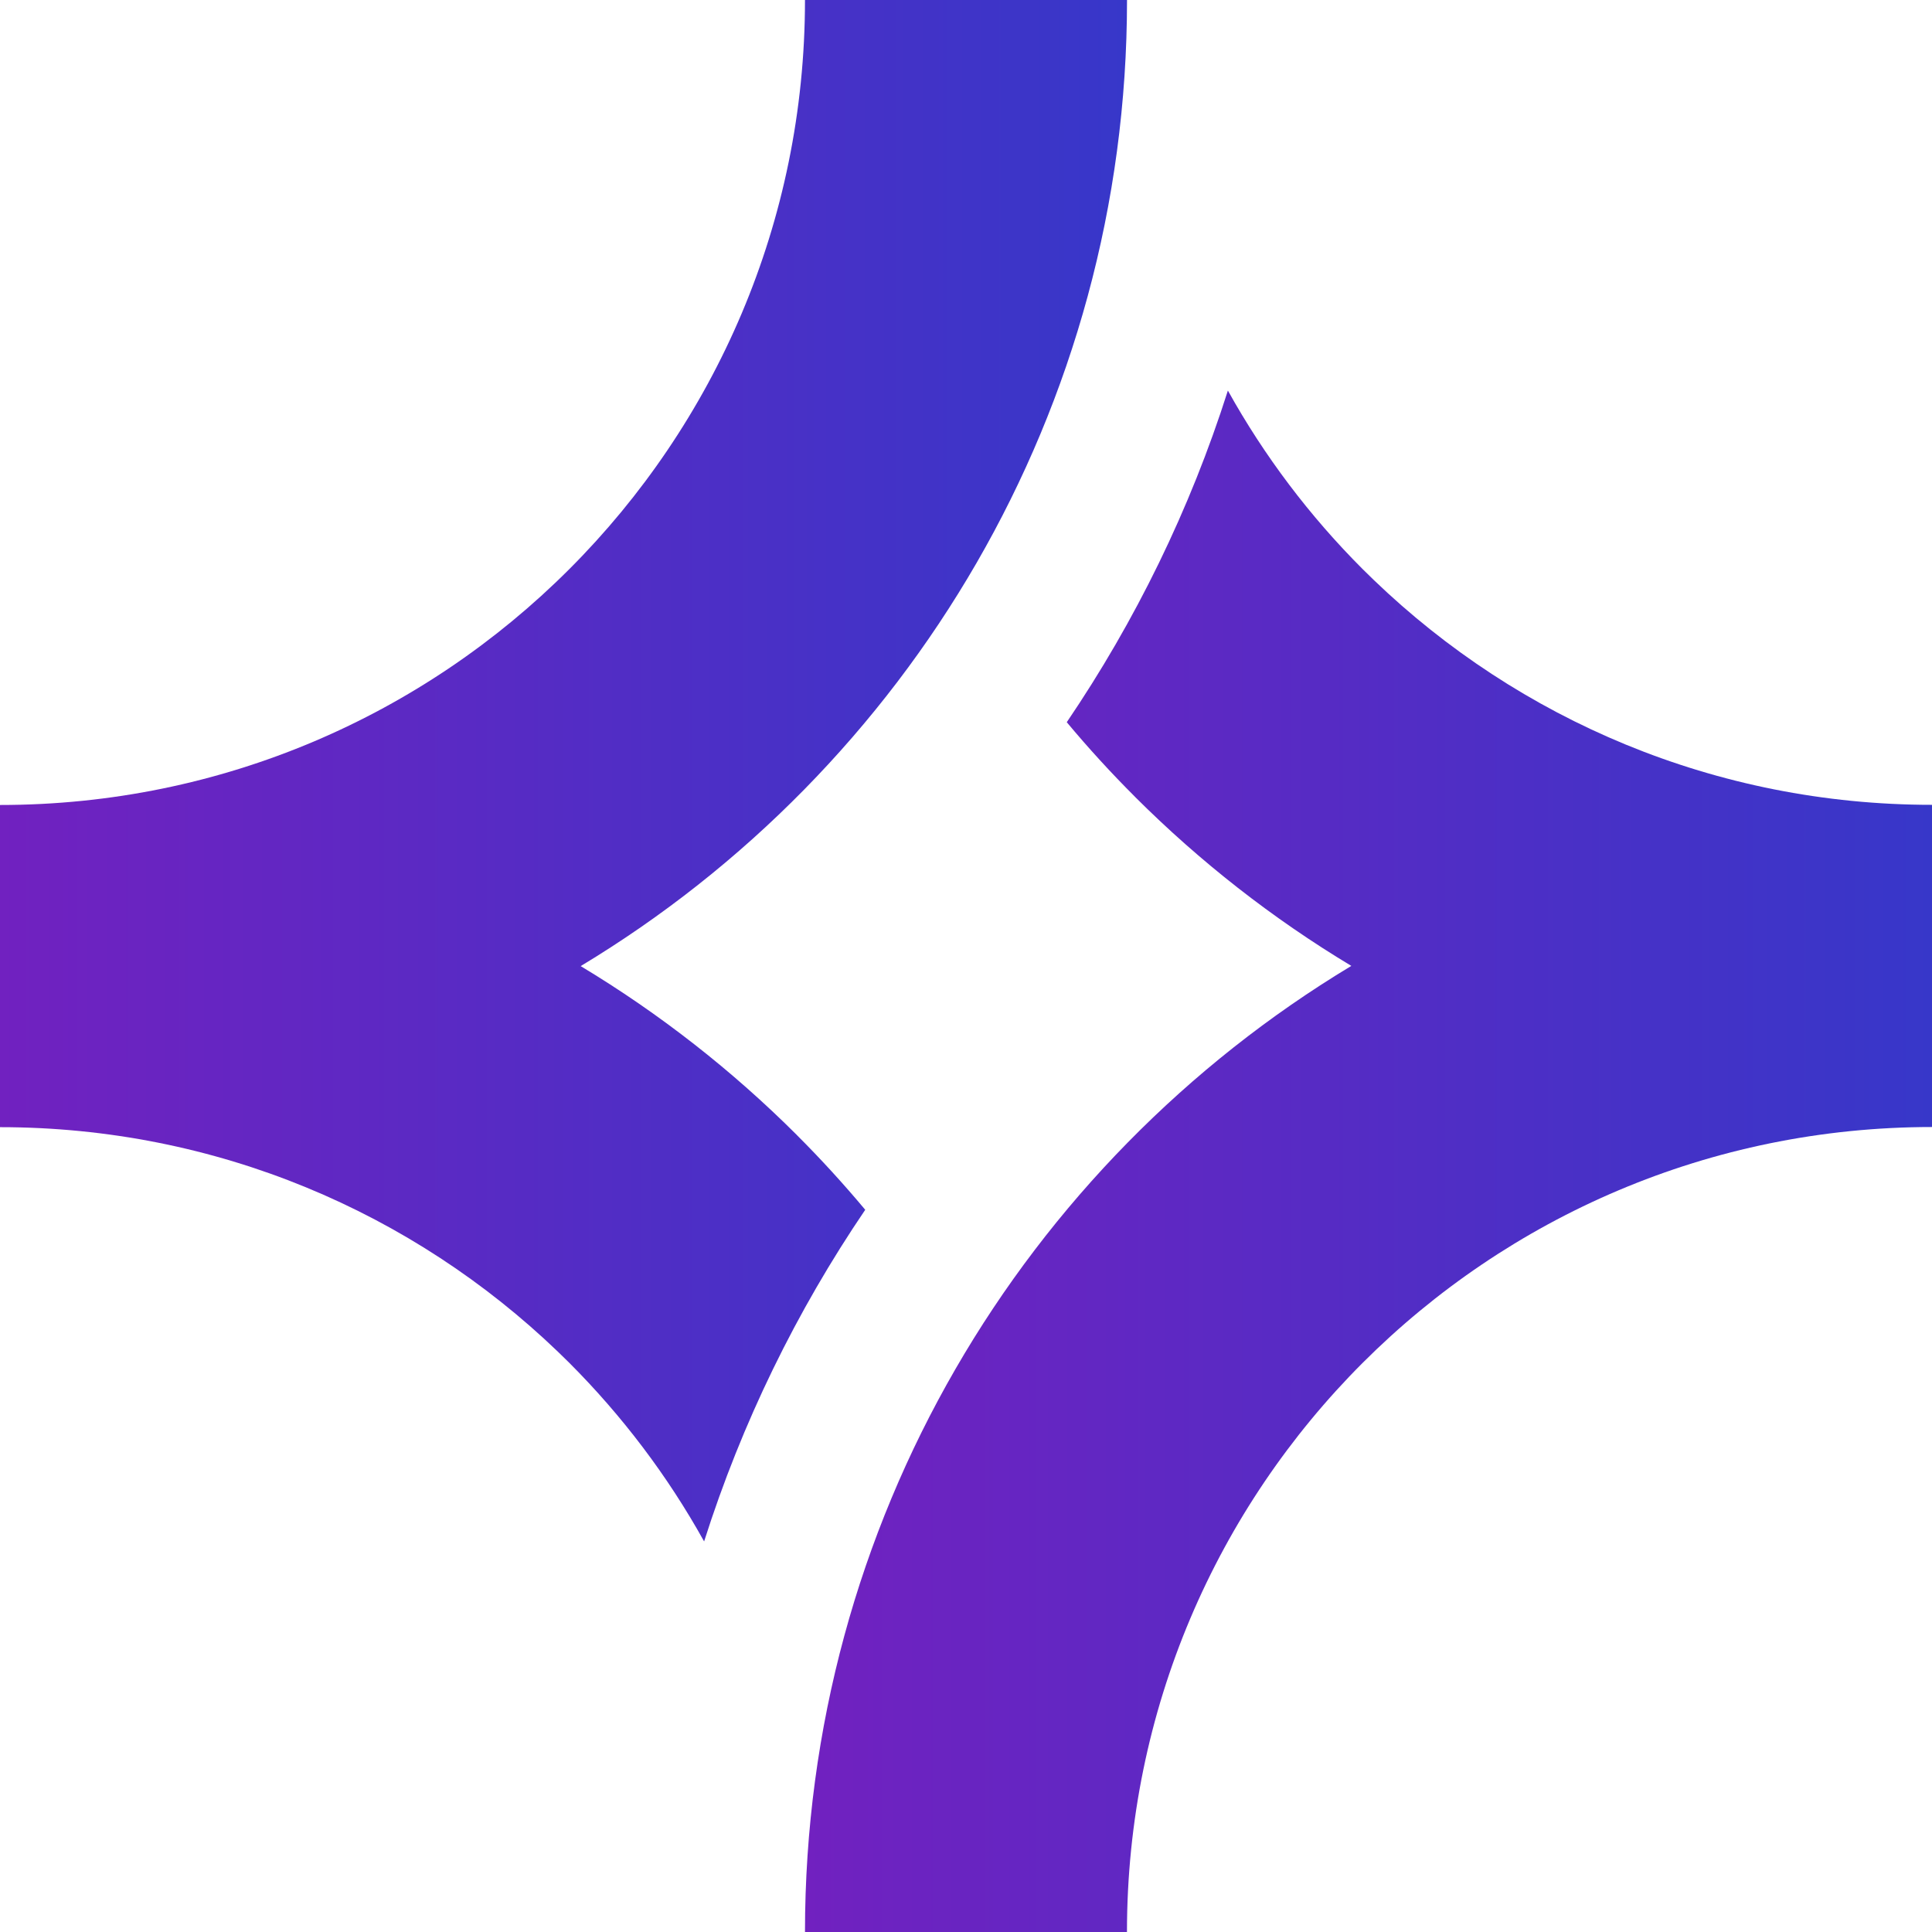 <svg width="38" height="38" viewBox="0 0 38 38" fill="none" xmlns="http://www.w3.org/2000/svg">
<path d="M11.421 19.002C17.86 15.123 22.167 8.065 22.167 0H15.833C15.833 8.745 8.745 15.833 0 15.833V22.17C4.26 22.17 8.125 23.85 10.975 26.588C11.05 26.66 11.125 26.733 11.199 26.807C12.236 27.845 13.131 29.026 13.849 30.318C14.593 27.978 15.667 25.785 17.018 23.795C16.592 23.286 16.145 22.796 15.676 22.328L15.675 22.326C14.402 21.055 12.974 19.936 11.421 19.002Z" fill="url(#paint0_linear_249_2533)"/>
<path d="M26.579 18.998C20.14 22.877 15.833 29.935 15.833 38H22.166C22.166 29.255 29.255 22.167 38 22.167V15.83C33.739 15.83 29.875 14.15 27.025 11.412C26.95 11.34 26.875 11.267 26.801 11.193C25.763 10.155 24.869 8.974 24.151 7.682C23.407 10.022 22.332 12.215 20.982 14.205C21.407 14.714 21.855 15.204 22.324 15.672L22.325 15.674C23.598 16.945 25.026 18.064 26.579 18.998Z" fill="url(#paint1_linear_249_2533)"/>
<defs>
<linearGradient id="paint0_linear_249_2533" x1="0" y1="15.159" x2="22.167" y2="15.159" gradientUnits="userSpaceOnUse">
<stop stop-color="#7121C0"/>
<stop offset="1" stop-color="#3737C9"/>
</linearGradient>
<linearGradient id="paint1_linear_249_2533" x1="15.833" y1="22.841" x2="38" y2="22.841" gradientUnits="userSpaceOnUse">
<stop stop-color="#7121C0"/>
<stop offset="1" stop-color="#3737C9"/>
</linearGradient>
</defs>
</svg>
